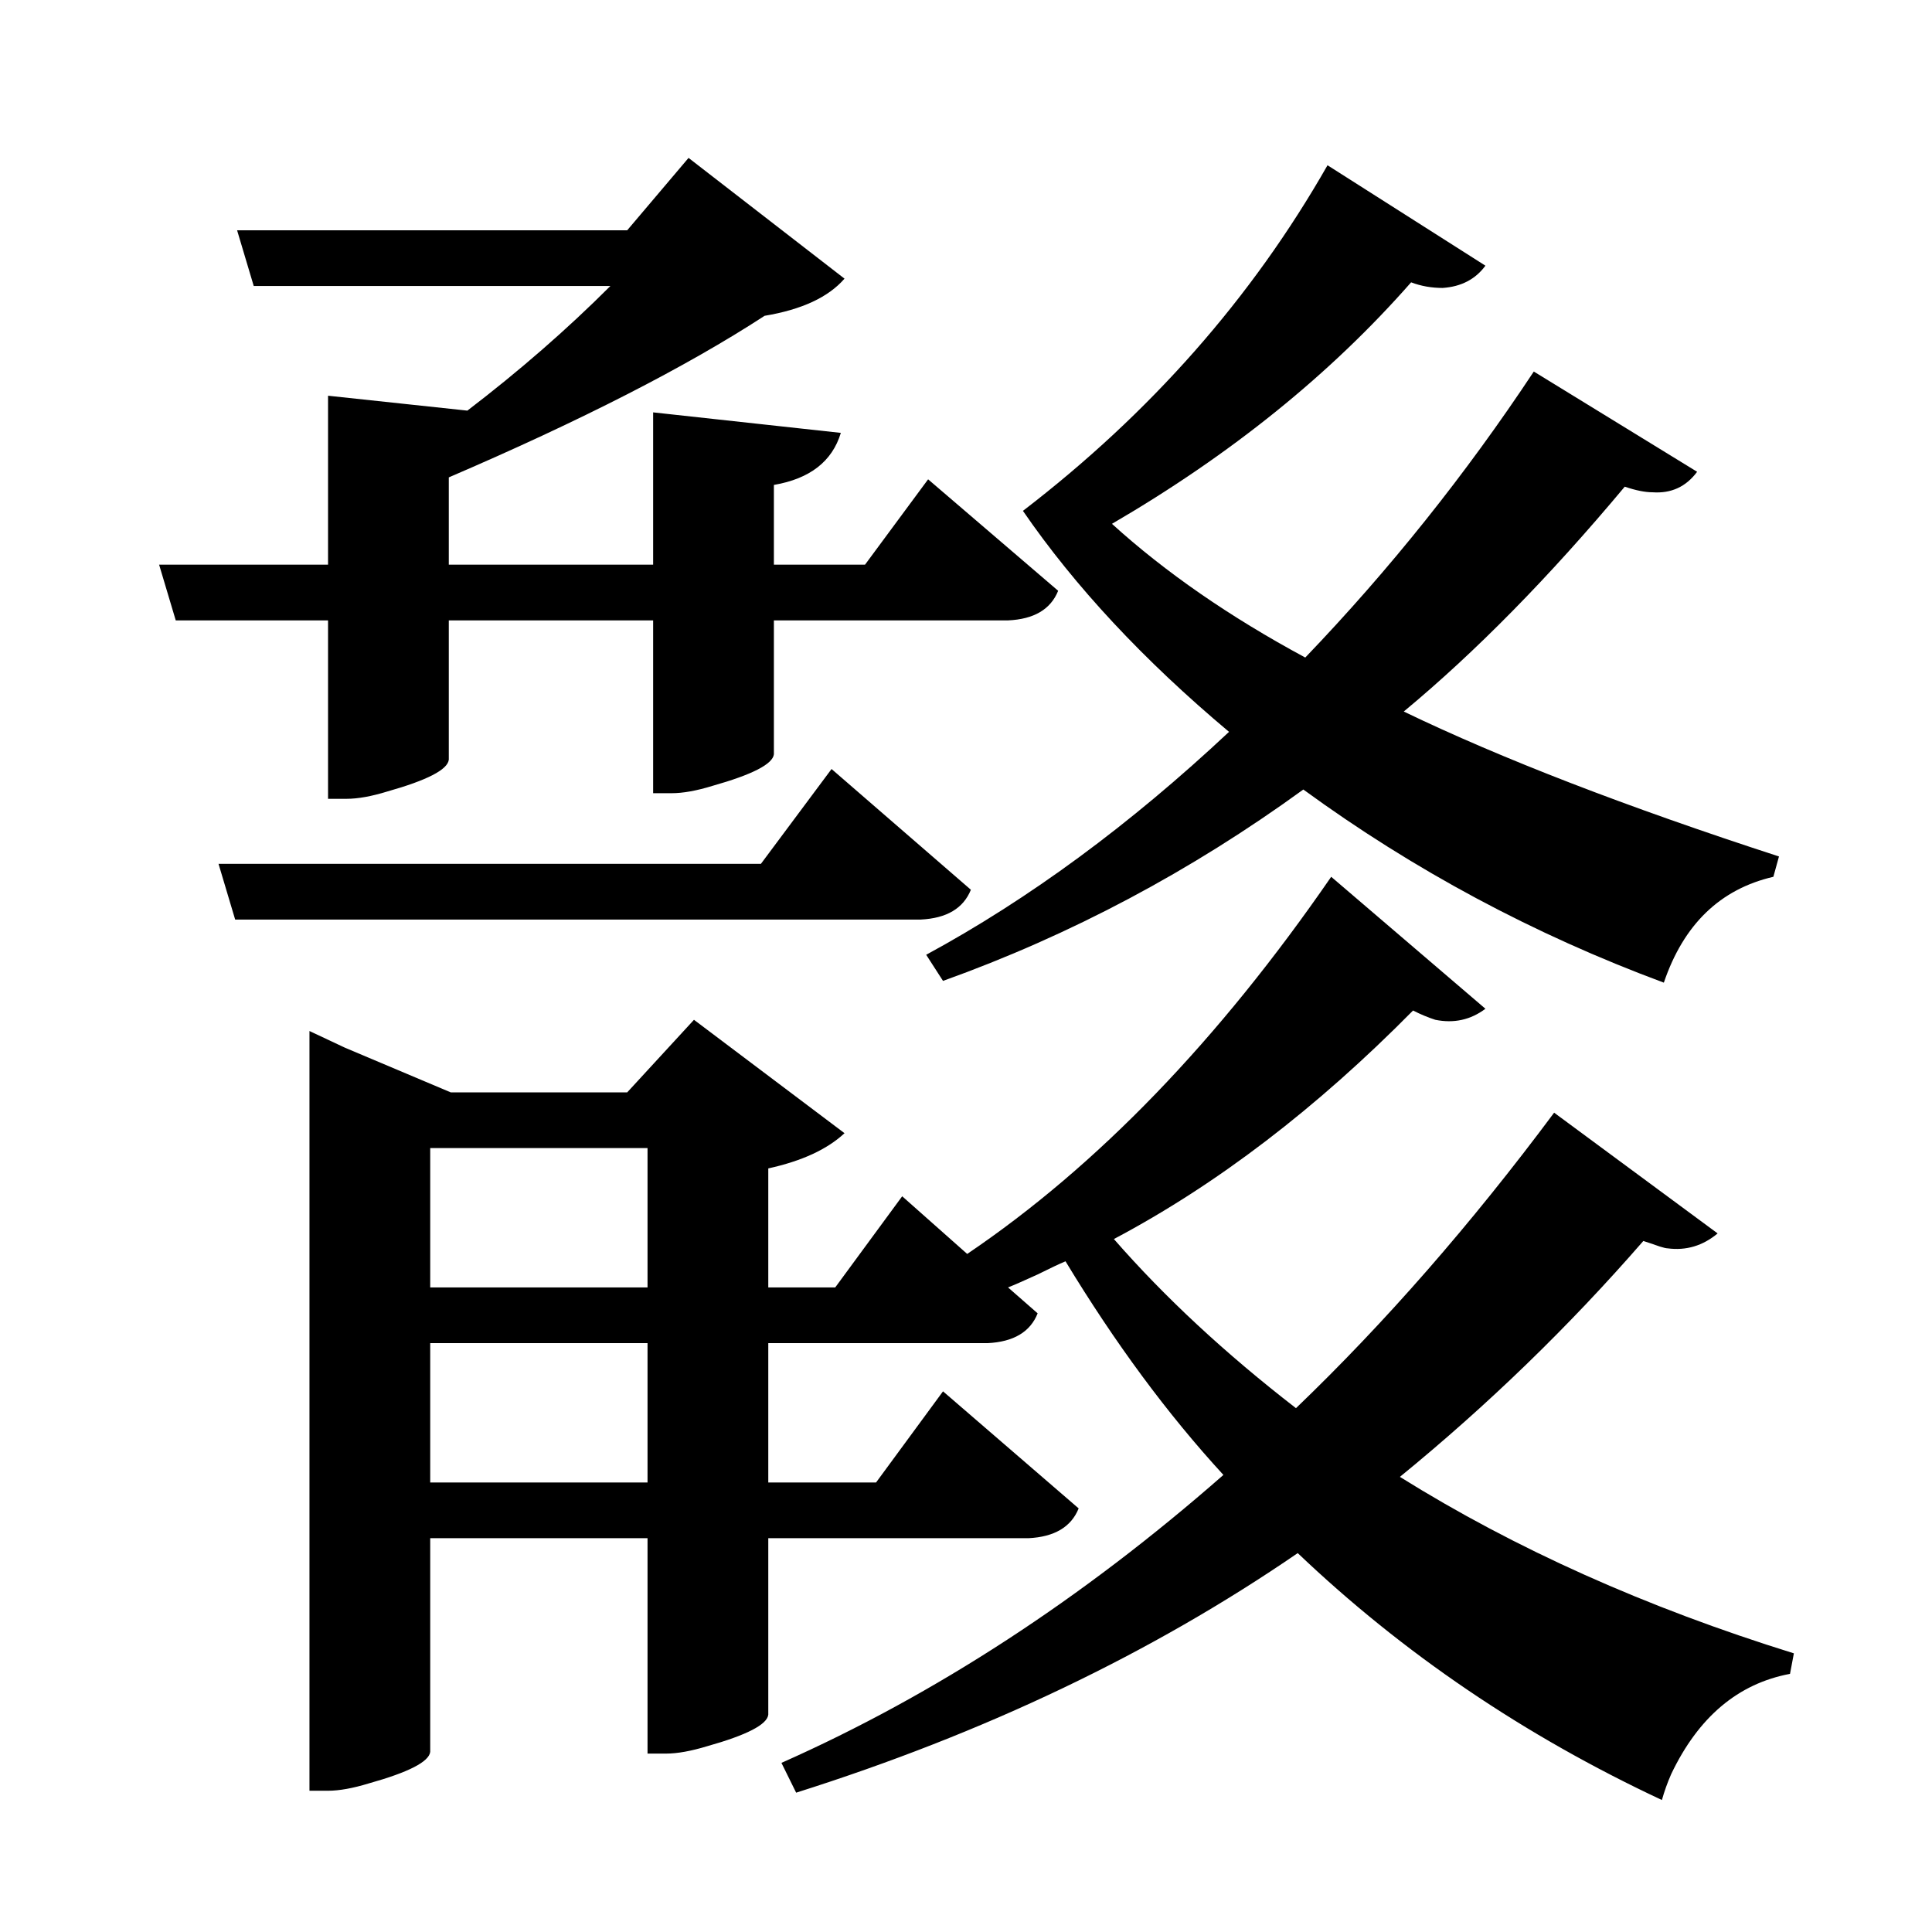 <?xml version="1.0" encoding="UTF-8"?>
<svg xmlns="http://www.w3.org/2000/svg" xmlns:xlink="http://www.w3.org/1999/xlink" width="156pt" height="156pt" viewBox="0 0 156 156" version="1.1">
<defs>
<g>
<symbol overflow="visible" id="glyph0-0">
<path style="stroke:none;" d=""/>
</symbol>
<symbol overflow="visible" id="glyph0-1">
<path style="stroke:none;" d="M 23.547 -69 L 23.547 -83.406 L 11.25 -83.406 L 9.906 -87.906 L 23.547 -87.906 L 23.547 -101.547 L 34.797 -100.344 C 38.992 -103.551 42.844 -106.906 46.344 -110.406 L 17.547 -110.406 L 16.203 -114.906 L 47.703 -114.906 L 52.656 -120.75 L 65.25 -111 C 63.945 -109.5 61.797 -108.5 58.797 -108 C 52.492 -103.895 43.992 -99.547 33.297 -94.953 L 33.297 -87.906 L 49.797 -87.906 L 49.797 -100.203 L 64.953 -98.547 C 64.254 -96.242 62.453 -94.844 59.547 -94.344 L 59.547 -87.906 L 66.906 -87.906 L 72 -94.797 L 82.5 -85.797 C 81.895 -84.297 80.547 -83.5 78.453 -83.406 L 59.547 -83.406 L 59.547 -72.594 C 59.453 -71.801 57.801 -70.953 54.594 -70.047 C 53.301 -69.648 52.203 -69.453 51.297 -69.453 L 49.797 -69.453 L 49.797 -83.406 L 33.297 -83.406 L 33.297 -72.156 C 33.203 -71.352 31.551 -70.5 28.344 -69.594 C 27.051 -69.195 25.953 -69 25.047 -69 Z M 96.297 -74.406 C 89.398 -80.195 83.852 -86.145 79.656 -92.25 C 89.945 -100.145 98.145 -109.445 104.25 -120.156 L 117 -112.047 C 116.195 -110.953 115.047 -110.352 113.547 -110.25 C 112.648 -110.25 111.801 -110.398 111 -110.703 C 104.5 -103.297 96.445 -96.797 86.844 -91.203 C 91.145 -87.297 96.348 -83.695 102.453 -80.406 C 109.254 -87.5 115.406 -95.195 120.906 -103.5 L 134.094 -95.406 C 133.195 -94.195 132 -93.645 130.5 -93.75 C 129.895 -93.75 129.145 -93.898 128.25 -94.203 C 122.145 -86.898 116.195 -80.848 110.406 -76.047 C 118.301 -72.242 128.398 -68.344 140.703 -64.344 L 140.25 -62.703 C 135.945 -61.703 133 -58.852 131.406 -54.156 C 120.906 -58.051 111.203 -63.25 102.297 -69.75 C 93.203 -63.145 83.504 -57.992 73.203 -54.297 L 71.844 -56.406 C 80.145 -60.906 88.297 -66.906 96.297 -74.406 Z M 75.453 -61.656 C 74.848 -60.156 73.5 -59.352 71.406 -59.25 L 16.047 -59.25 L 14.703 -63.75 L 58.5 -63.75 L 64.203 -71.406 Z M 110.094 -14.25 C 119.395 -8.445 130 -3.695 141.906 0 L 141.594 1.656 C 137.395 2.445 134.195 5.145 132 9.75 C 131.695 10.445 131.445 11.145 131.25 11.844 C 120.145 6.645 110.344 0 101.844 -8.094 C 90.051 0 76.551 6.445 61.344 11.25 L 60.156 8.844 C 72.551 3.344 84.445 -4.406 95.844 -14.406 C 91.344 -19.301 87.094 -25.051 83.094 -31.656 C 82.594 -31.445 81.844 -31.094 80.844 -30.594 C 79.75 -30.094 78.953 -29.742 78.453 -29.547 L 80.844 -27.453 C 80.25 -25.953 78.898 -25.148 76.797 -25.047 L 59.094 -25.047 L 59.094 -13.797 L 67.797 -13.797 L 73.203 -21.156 L 84.156 -11.703 C 83.551 -10.203 82.195 -9.398 80.094 -9.297 L 59.094 -9.297 L 59.094 4.953 C 59 5.754 57.352 6.602 54.156 7.5 C 52.852 7.895 51.75 8.094 50.844 8.094 L 49.344 8.094 L 49.344 -9.297 L 31.797 -9.297 L 31.797 7.953 C 31.703 8.754 30.051 9.602 26.844 10.5 C 25.551 10.895 24.453 11.094 23.547 11.094 L 22.047 11.094 L 22.047 -50.25 L 24.906 -48.906 L 33.453 -45.297 L 47.703 -45.297 L 53.094 -51.156 L 65.25 -42 C 63.852 -40.695 61.801 -39.75 59.094 -39.156 L 59.094 -29.547 L 64.5 -29.547 L 69.906 -36.906 L 75.156 -32.25 C 85.656 -39.352 95.453 -49.504 104.547 -62.703 L 117 -52.047 C 115.801 -51.148 114.453 -50.852 112.953 -51.156 C 112.348 -51.352 111.75 -51.602 111.156 -51.906 C 103.352 -44 95.301 -37.848 87 -33.453 C 91.102 -28.754 96.004 -24.203 101.703 -19.797 C 108.898 -26.703 115.848 -34.656 122.547 -43.656 L 135.75 -33.906 C 134.551 -32.906 133.203 -32.504 131.703 -32.703 C 131.598 -32.703 131.395 -32.75 131.094 -32.844 C 130.5 -33.051 130.051 -33.203 129.75 -33.297 C 123.75 -26.398 117.195 -20.051 110.094 -14.25 Z M 49.344 -40.797 L 31.797 -40.797 L 31.797 -29.547 L 49.344 -29.547 Z M 49.344 -13.797 L 49.344 -25.047 L 31.797 -25.047 L 31.797 -13.797 Z M 49.344 -13.797 "/>
</symbol>
</g>
</defs>
<g id="surface9611">
<rect x="0" y="0" width="156" height="156" style="fill:rgb(100%,100%,100%);fill-opacity:0;stroke:none;"/>
<g style="fill:rgb(0%,0%,0%);fill-opacity:1;">
  <use xlink:href="#glyph0-1" x="2.941" y="133.5"/>
</g>
</g>
</svg>
